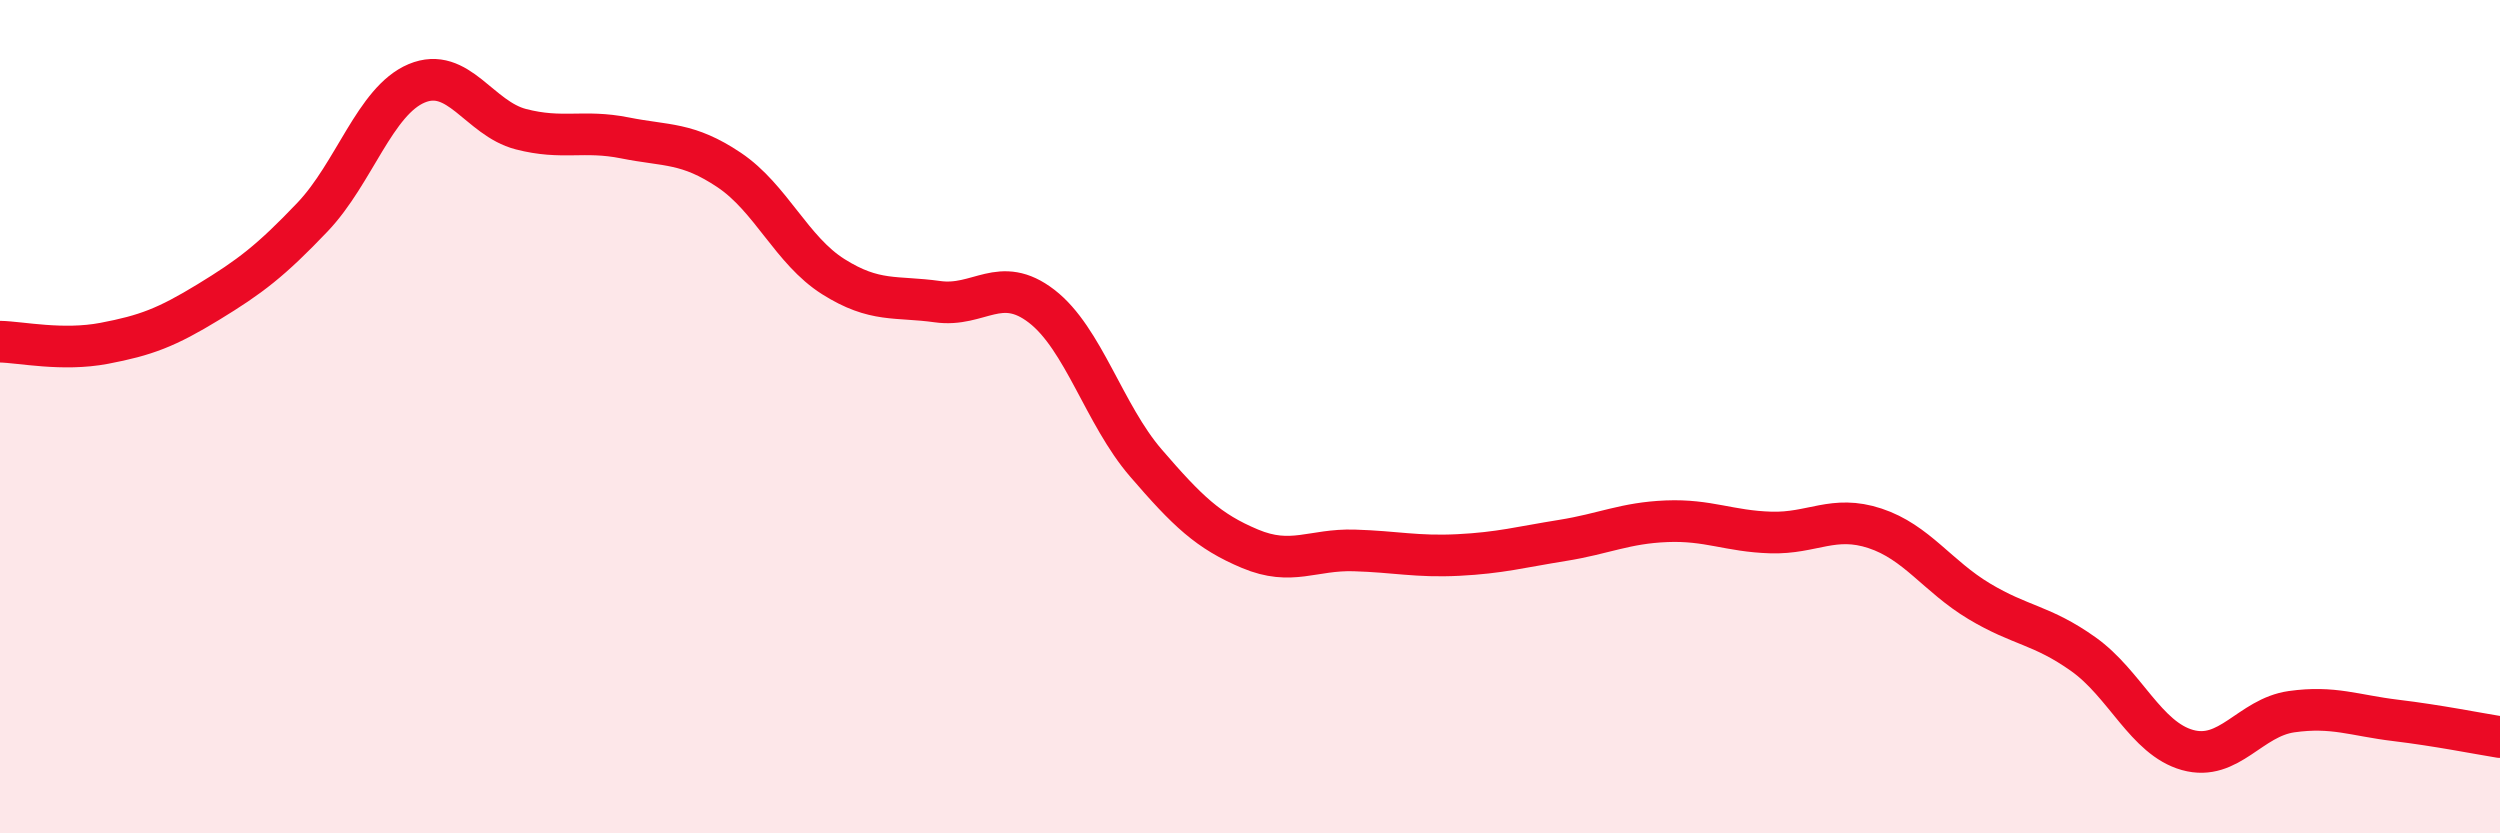 
    <svg width="60" height="20" viewBox="0 0 60 20" xmlns="http://www.w3.org/2000/svg">
      <path
        d="M 0,8.2 C 0.5,8.21 1.5,8.43 2.5,8.24 C 3.5,8.05 4,7.86 5,7.25 C 6,6.64 6.5,6.26 7.5,5.21 C 8.5,4.16 9,2.42 10,2 C 11,1.58 11.5,2.84 12.5,3.1 C 13.5,3.36 14,3.11 15,3.31 C 16,3.51 16.5,3.41 17.5,4.08 C 18.5,4.75 19,6.01 20,6.64 C 21,7.27 21.5,7.1 22.5,7.24 C 23.5,7.38 24,6.58 25,7.35 C 26,8.12 26.5,9.95 27.5,11.11 C 28.5,12.27 29,12.75 30,13.17 C 31,13.59 31.5,13.18 32.5,13.21 C 33.5,13.24 34,13.37 35,13.32 C 36,13.27 36.5,13.13 37.5,12.97 C 38.5,12.81 39,12.55 40,12.51 C 41,12.47 41.5,12.75 42.5,12.78 C 43.5,12.81 44,12.35 45,12.68 C 46,13.01 46.5,13.83 47.5,14.43 C 48.5,15.03 49,14.99 50,15.7 C 51,16.41 51.5,17.72 52.5,18 C 53.5,18.28 54,17.22 55,17.08 C 56,16.94 56.5,17.17 57.5,17.29 C 58.5,17.41 59.5,17.61 60,17.69L60 20L0 20Z"
        fill="#EB0A25"
        opacity="0.1"
        stroke-linecap="round"
        stroke-linejoin="round"
      />
      <path
        d="M 0,8.2 C 0.5,8.21 1.5,8.43 2.5,8.24 C 3.5,8.05 4,7.86 5,7.25 C 6,6.64 6.5,6.26 7.5,5.21 C 8.5,4.16 9,2.42 10,2 C 11,1.58 11.5,2.84 12.5,3.1 C 13.5,3.36 14,3.11 15,3.31 C 16,3.51 16.5,3.41 17.5,4.08 C 18.5,4.75 19,6.01 20,6.64 C 21,7.27 21.5,7.1 22.5,7.24 C 23.5,7.38 24,6.58 25,7.35 C 26,8.12 26.5,9.95 27.5,11.11 C 28.5,12.27 29,12.75 30,13.17 C 31,13.59 31.5,13.18 32.5,13.21 C 33.5,13.24 34,13.37 35,13.32 C 36,13.27 36.5,13.13 37.5,12.97 C 38.5,12.81 39,12.55 40,12.51 C 41,12.47 41.5,12.75 42.5,12.78 C 43.5,12.81 44,12.35 45,12.68 C 46,13.01 46.5,13.83 47.5,14.43 C 48.5,15.03 49,14.99 50,15.7 C 51,16.41 51.5,17.72 52.5,18 C 53.5,18.28 54,17.22 55,17.08 C 56,16.94 56.5,17.17 57.5,17.29 C 58.5,17.41 59.5,17.61 60,17.69"
        stroke="#EB0A25"
        stroke-width="1"
        fill="none"
        stroke-linecap="round"
        stroke-linejoin="round"
      />
    </svg>
  